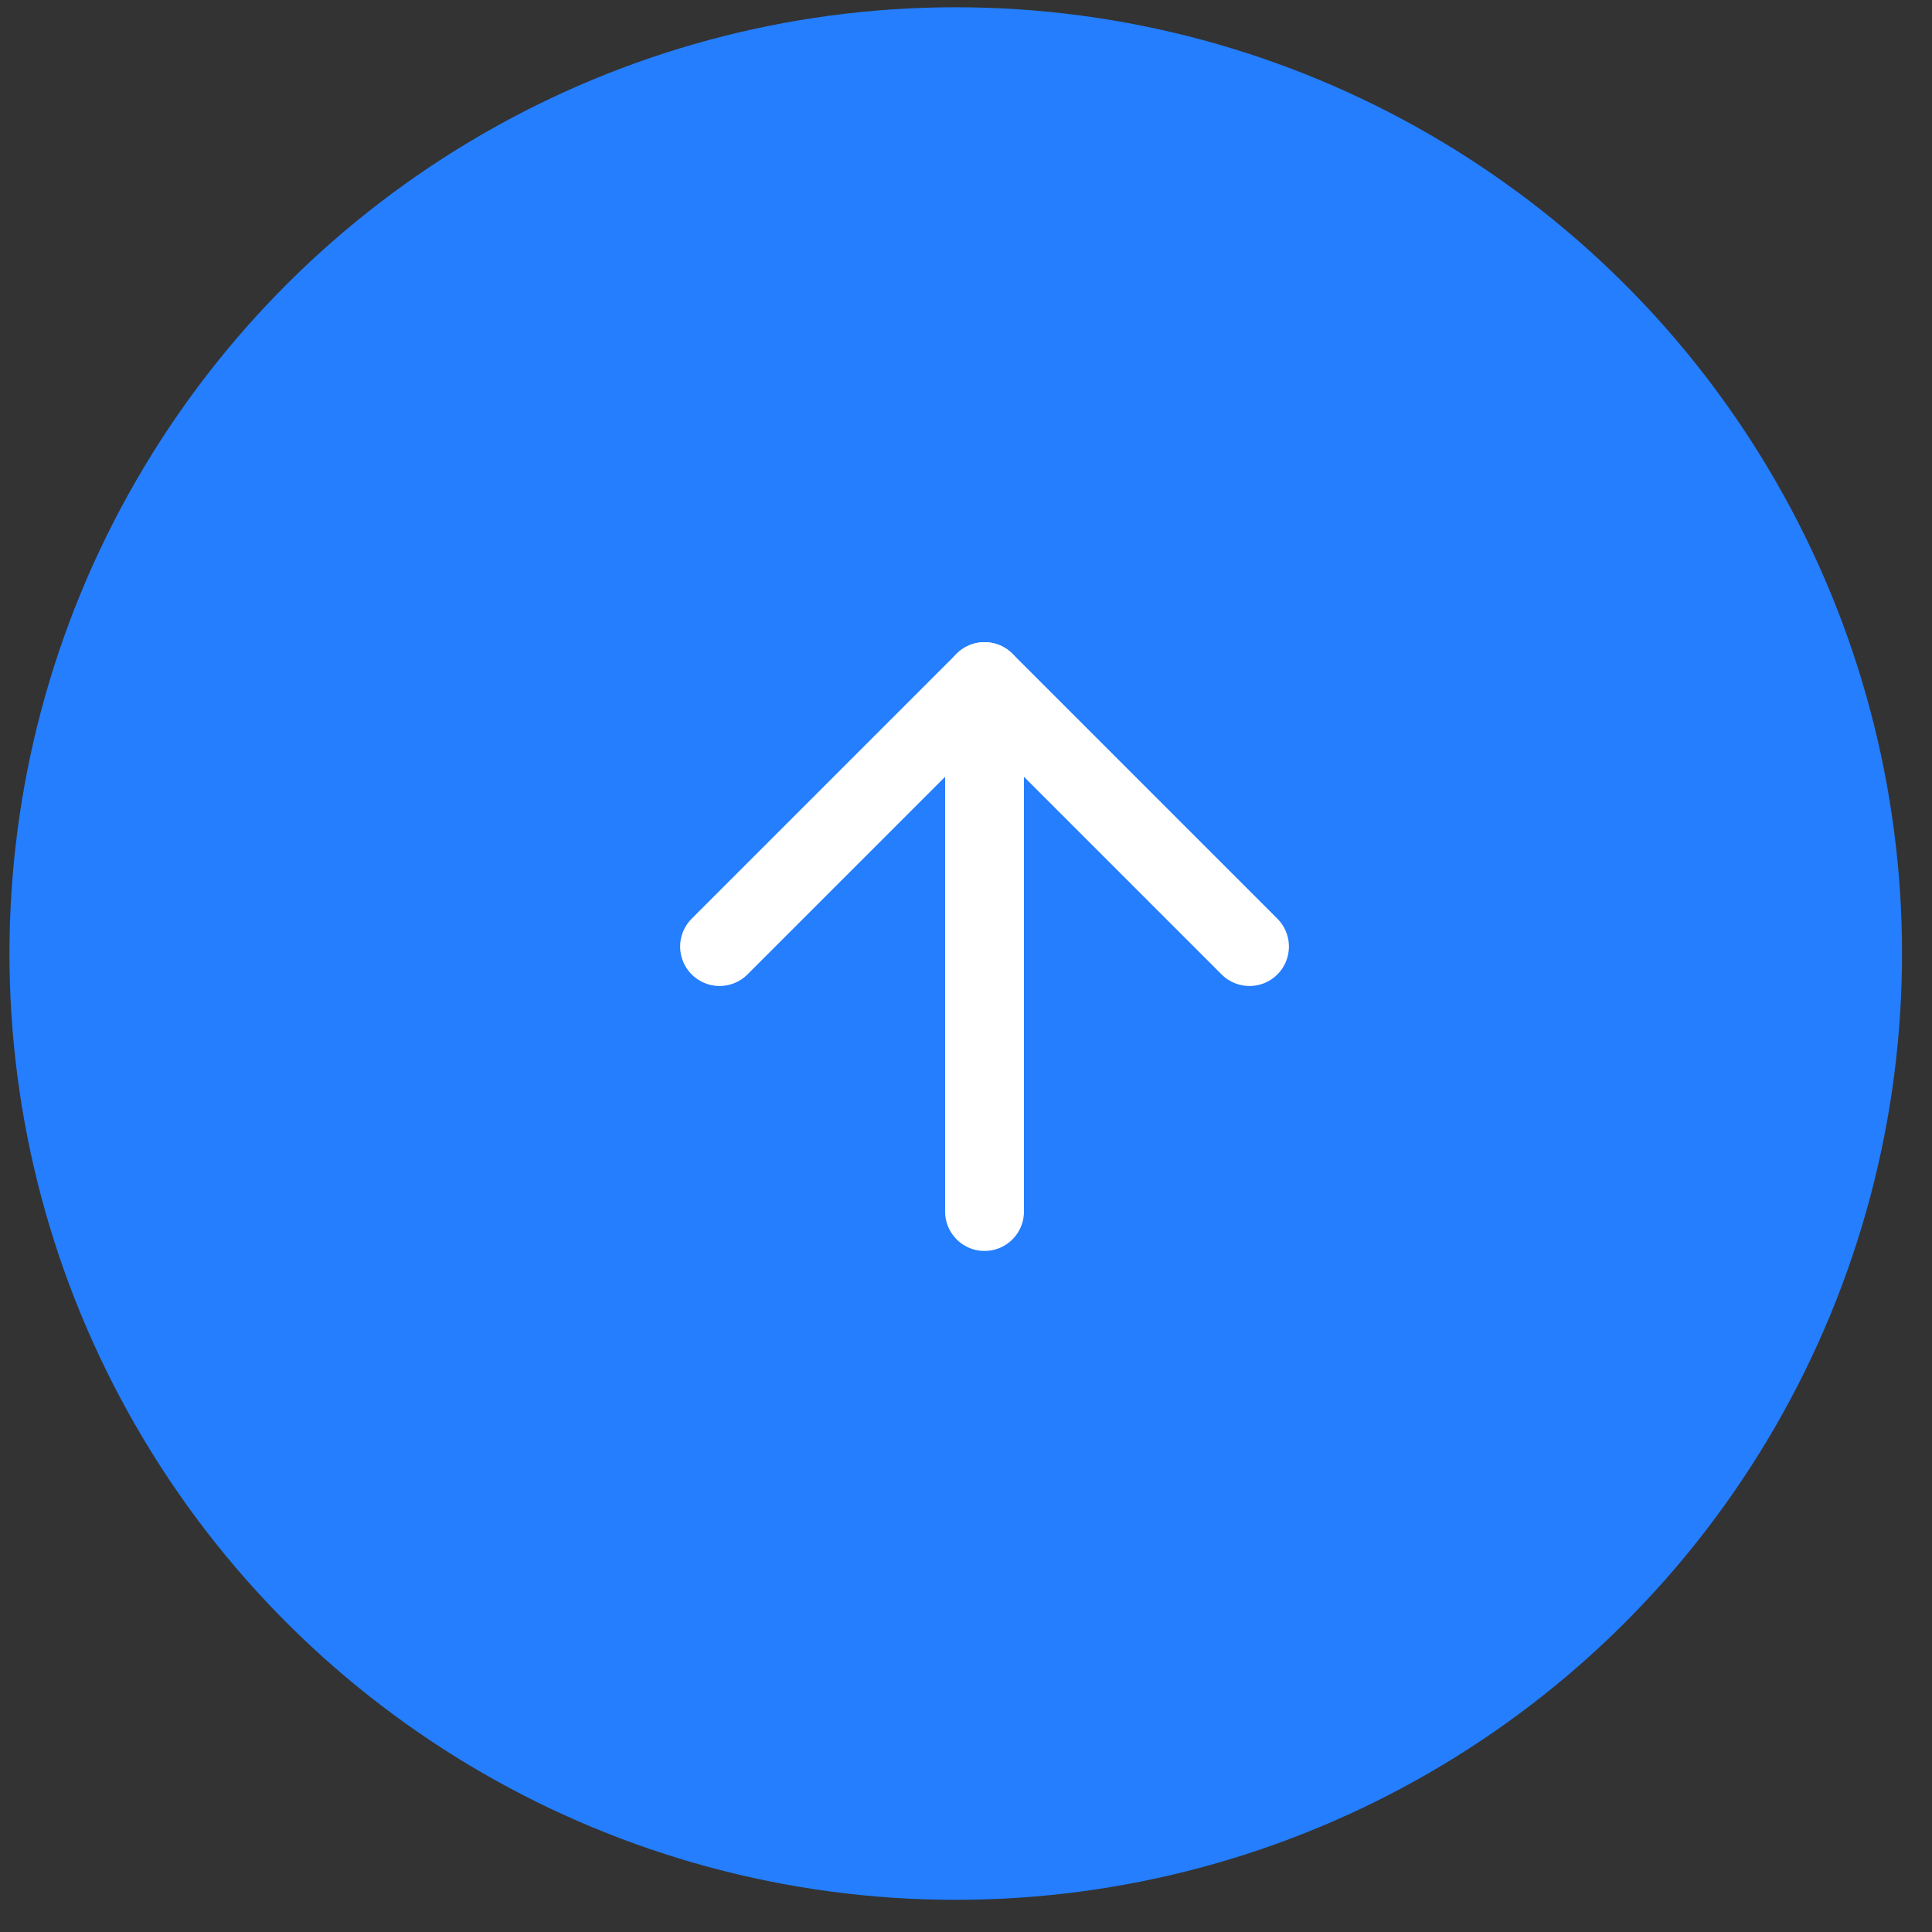 <svg width="49" height="49" viewBox="0 0 49 49" fill="none" xmlns="http://www.w3.org/2000/svg">
    <rect x="0" y="0" width="49" height="49" fill="#333333" stroke="none"/>
    <circle cx="24.24" cy="24.184" r="24" transform="rotate(-90 24.24 24.184)" fill="#247EFE" />
    <path d="M24.97 30.727V17.287" stroke="white" stroke-width="2" stroke-linecap="round"
        stroke-linejoin="round" />
    <path d="M18.25 24.007L24.97 17.287L31.69 24.007" stroke="white" stroke-width="2"
        stroke-linecap="round" stroke-linejoin="round" />
</svg>